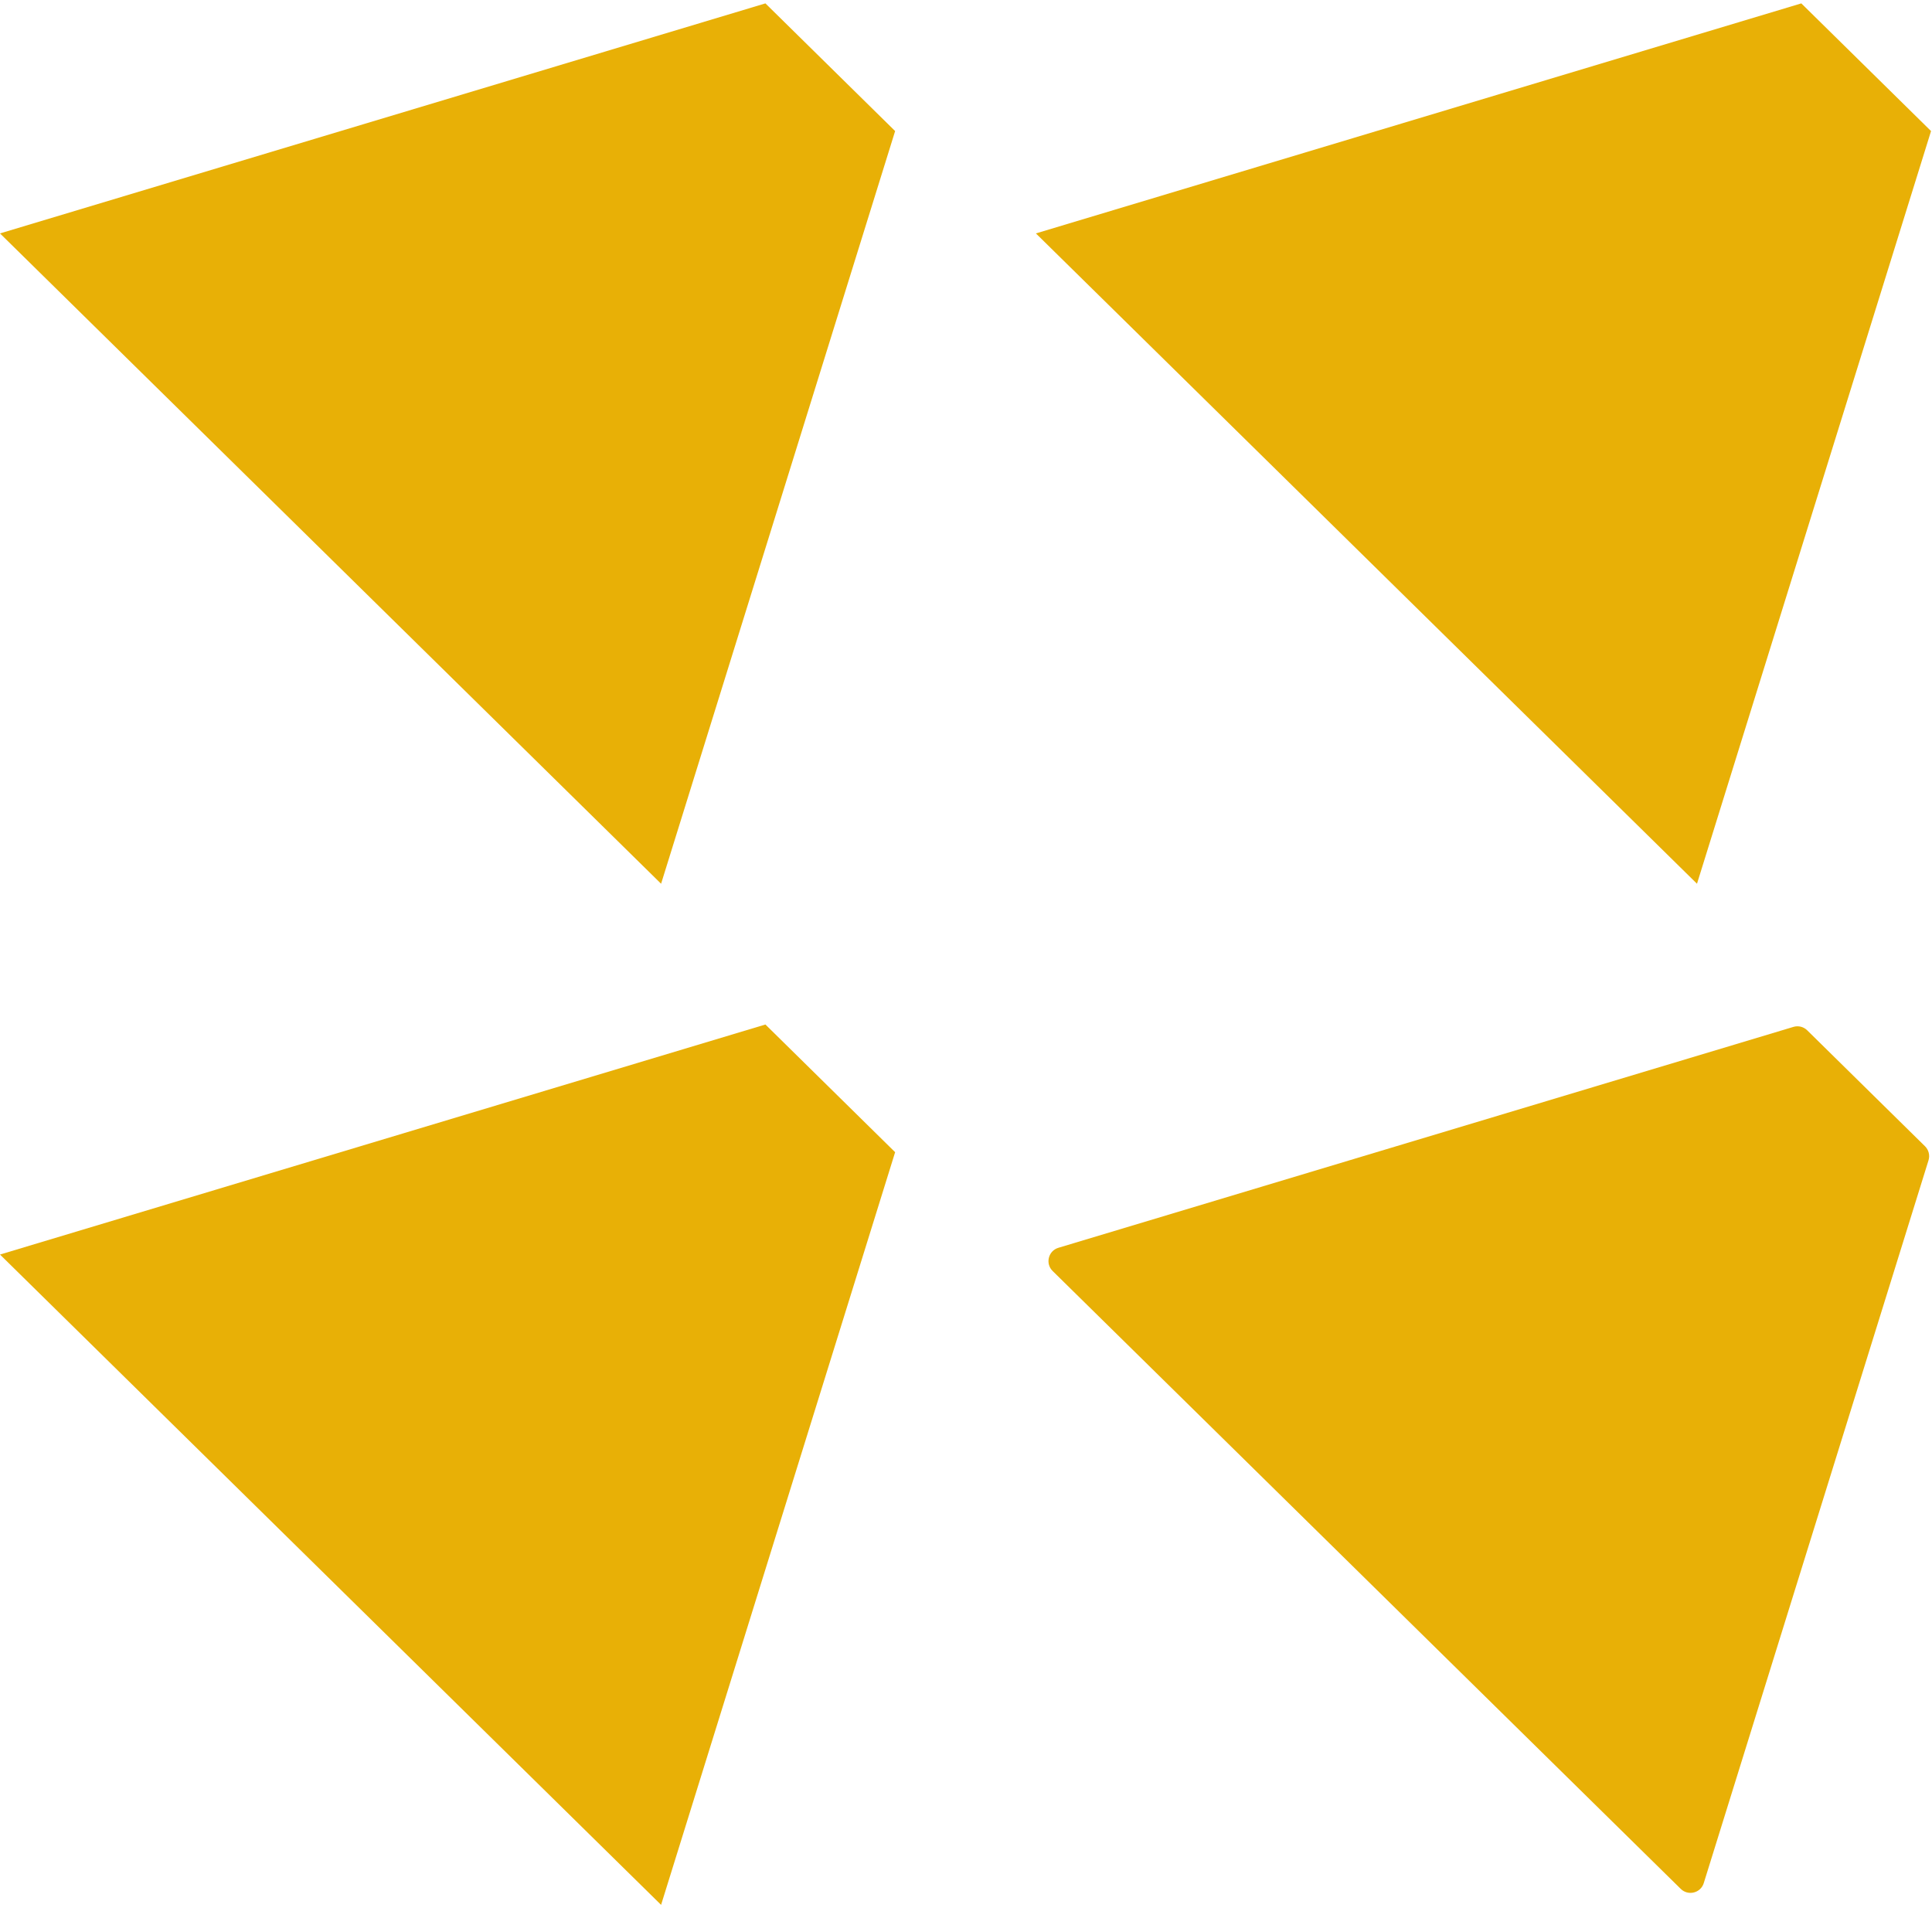 <?xml version="1.0" encoding="UTF-8"?> <svg xmlns="http://www.w3.org/2000/svg" width="139" height="138" viewBox="0 0 139 138" fill="none"><path d="M0 90.264L47.563 137.054L64.401 82.9L55.069 73.713L0 90.264Z" fill="#E8B006"></path><path d="M0 16.794L47.563 63.585L64.401 9.43L55.069 0.244L0 16.794Z" fill="#E8B006"></path><path d="M76.147 89.778C75.419 89.996 75.192 90.915 75.733 91.448L120.923 135.904C121.457 136.429 122.357 136.203 122.579 135.488L138.75 83.482C138.861 83.124 138.763 82.735 138.496 82.472L130.02 74.129C129.76 73.873 129.381 73.779 129.031 73.884L76.147 89.778Z" fill="#E8B006"></path><path d="M74.529 16.794L122.092 63.585L138.931 9.43L129.598 0.244L74.529 16.794Z" fill="#E8B006"></path></svg> 
